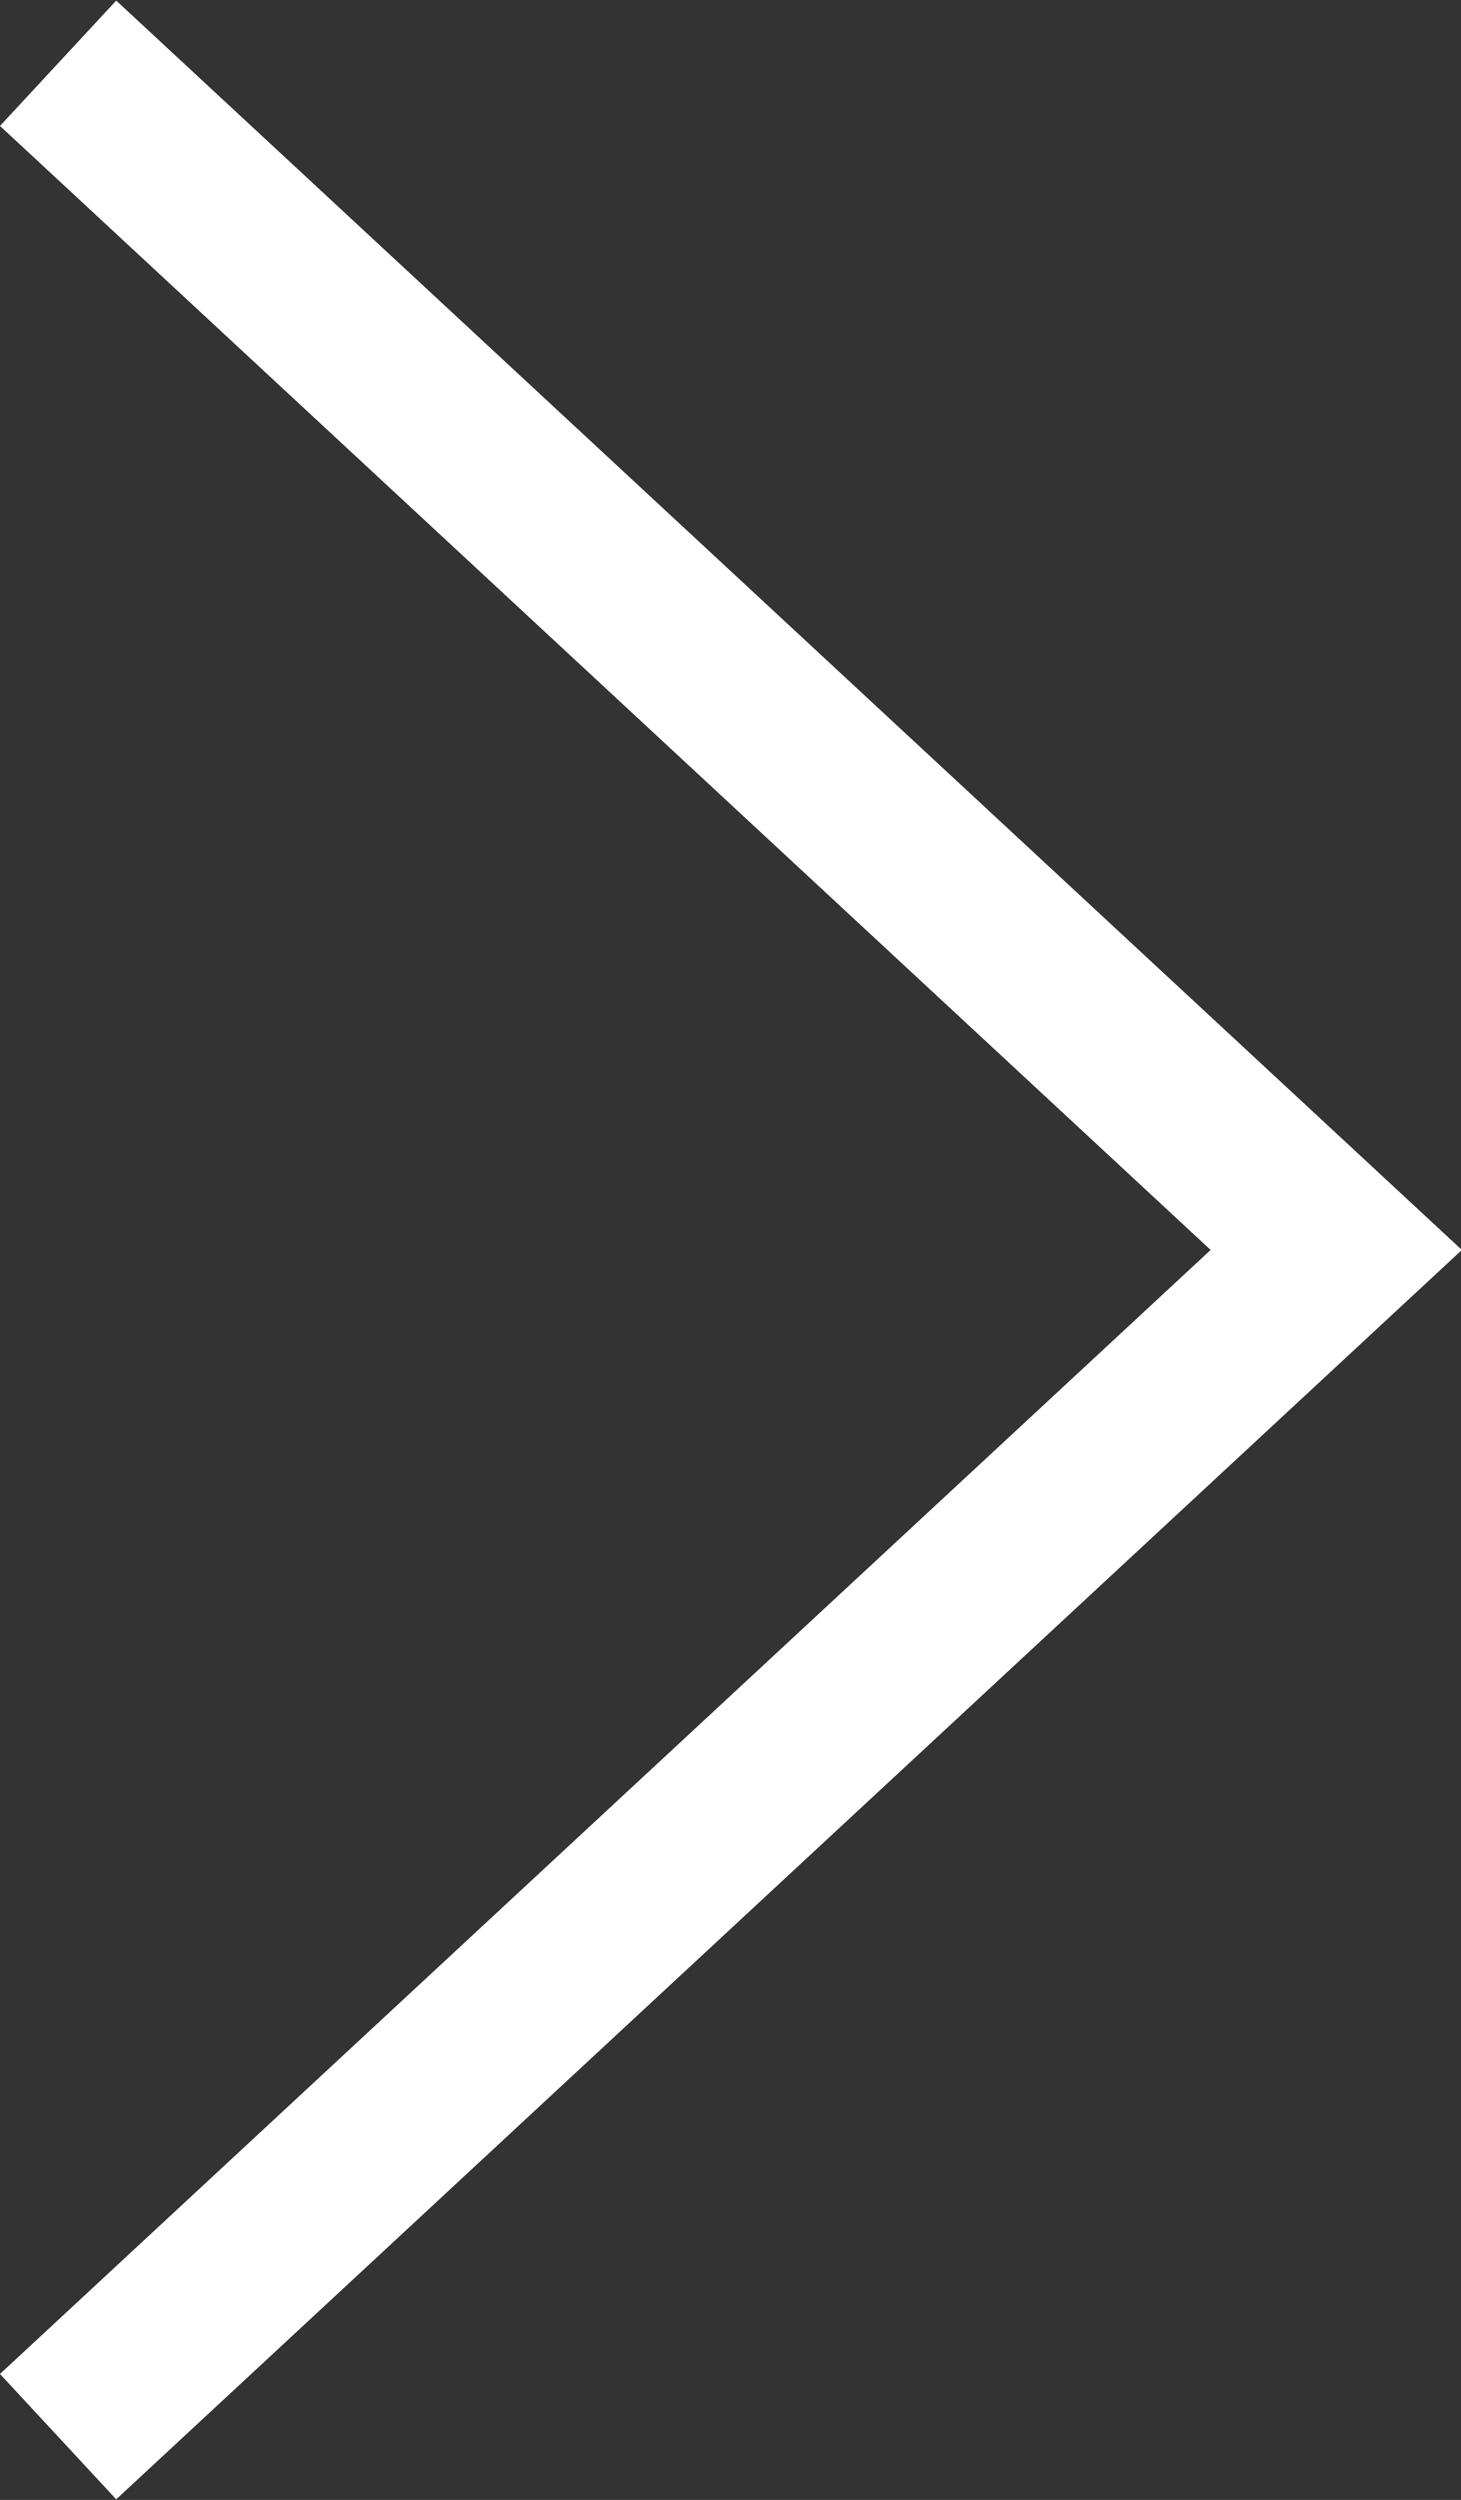 <?xml version="1.0" encoding="UTF-8"?>
<svg id="Layer_2" data-name="Layer 2" xmlns="http://www.w3.org/2000/svg" viewBox="0 0 8.55 14.62">
  <rect x="0" y="0" width="8.55" height="14.62" fill="#333333" stroke="none"/>
  <defs>
    <style>
      .cls-1 {
        fill: none;
        stroke: #fff;
        stroke-miterlimit: 10;
      }
    </style>
  </defs>
  <g id="btn">
    <polyline class="cls-1" points=".34 14.25 7.82 7.31 .34 .37"/>
  </g>
</svg>